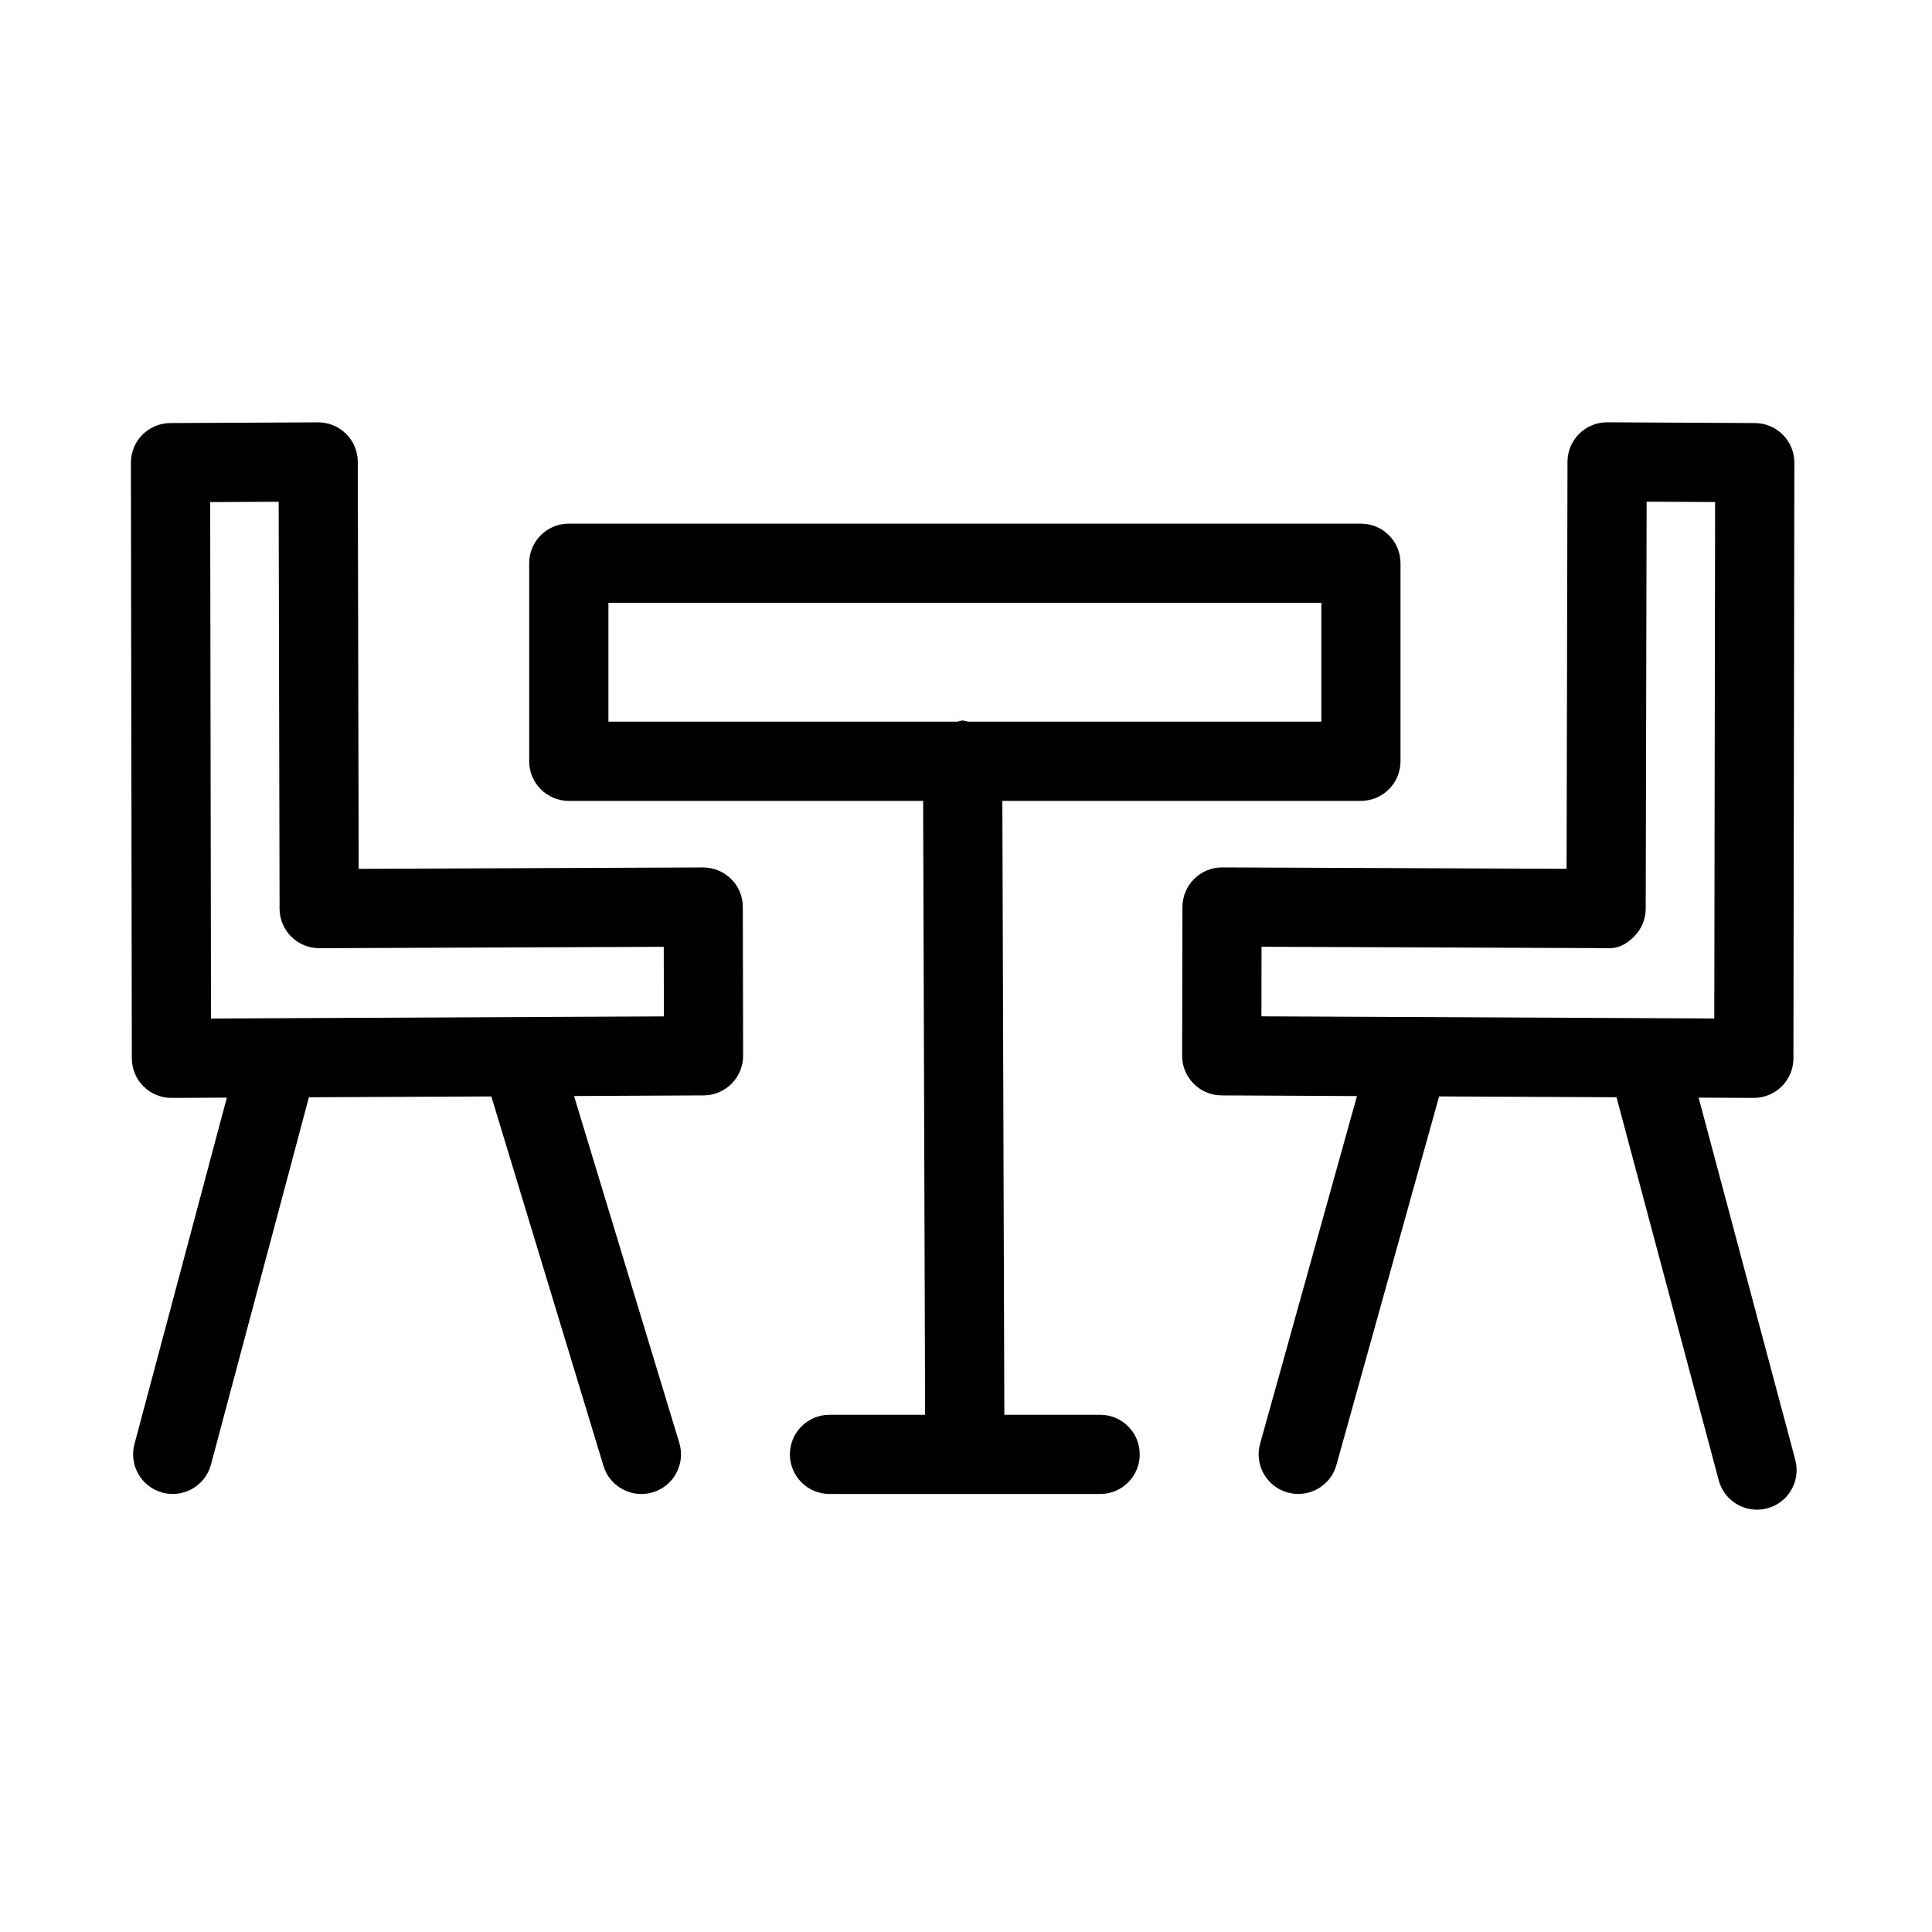 <?xml version="1.0" encoding="UTF-8"?>
<!-- Uploaded to: ICON Repo, www.svgrepo.com, Generator: ICON Repo Mixer Tools -->
<svg fill="#000000" width="800px" height="800px" version="1.1" viewBox="144 144 512 512" xmlns="http://www.w3.org/2000/svg">
 <g>
  <path d="m337.76 376.94c-1.973-1.961-4.629-3.055-7.398-3.055h-0.043l-91.262 0.367-0.242-107.86c0-2.793-1.125-5.457-3.098-7.422-1.973-1.953-4.629-3.043-7.398-3.043h-0.051l-39.133 0.188c-5.785 0.031-10.453 4.723-10.445 10.516l0.25 157.85c0 2.793 1.125 5.469 3.098 7.422 1.961 1.961 4.617 3.055 7.398 3.055h0.051l14.633-0.074-24.488 91.828c-1.492 5.606 1.836 11.355 7.43 12.848 0.902 0.242 1.816 0.355 2.707 0.355 4.641 0 8.891-3.098 10.141-7.789l25.957-97.34 48.344-0.219 29.715 97.906c1.375 4.535 5.543 7.453 10.043 7.453 1.008 0 2.035-0.148 3.055-0.453 5.543-1.68 8.68-7.547 7-13.09l-27.898-91.926 34.363-0.168c5.785-0.031 10.453-4.734 10.445-10.516l-0.082-39.422c0.004-2.789-1.117-5.465-3.09-7.418zm-137.84 36.98-0.219-136.86 18.148-0.094 0.242 107.84c0 2.793 1.125 5.469 3.098 7.422 1.973 1.961 4.629 3.055 7.398 3.055h0.043l91.273-0.367 0.031 18.441z"/>
  <path d="m435.56 518.93h-25.402l-0.523-162.69h95.02c5.793 0 10.496-4.691 10.496-10.496v-52.48c0-5.805-4.703-10.496-10.496-10.496h-209.92c-5.793 0-10.496 4.691-10.496 10.496v52.48c0 5.805 4.703 10.496 10.496 10.496h93.906l0.523 162.69h-25.336c-5.793 0-10.496 4.691-10.496 10.496 0 5.805 4.703 10.496 10.496 10.496h35.863 0.031 35.824c5.793 0 10.496-4.691 10.496-10.496 0.004-5.805-4.688-10.496-10.48-10.496zm-36.453-183.98h-0.031c-0.516 0-0.957 0.219-1.449 0.293h-92.387v-31.488h188.93v31.488h-93.582c-0.504-0.07-0.953-0.293-1.48-0.293z"/>
  <path d="m619.77 530.88-25.621-95.996 14.578 0.074h0.051c2.769 0 5.438-1.09 7.398-3.055 1.973-1.961 3.098-4.629 3.098-7.422l0.25-157.85c0.012-5.793-4.66-10.484-10.445-10.516l-39.129-0.199h-0.051c-2.769 0-5.426 1.09-7.398 3.043-1.973 1.973-3.098 4.629-3.098 7.422l-0.242 107.86-91.262-0.367h-0.043c-2.769 0-5.438 1.09-7.398 3.055-1.973 1.961-3.086 4.629-3.098 7.422l-0.082 39.422c-0.012 5.785 4.66 10.484 10.445 10.516l35.887 0.18-25.672 92.133c-1.555 5.582 1.711 11.379 7.293 12.922 0.945 0.262 1.891 0.387 2.824 0.387 4.598 0 8.816-3.035 10.109-7.672l27.215-97.676 47.012 0.219 27.09 101.51c1.258 4.691 5.5 7.789 10.141 7.789 0.891 0 1.805-0.117 2.707-0.355 5.602-1.477 8.93-7.242 7.441-12.836zm-141.48-117.54 0.031-18.441 91.273 0.367c3.234 0.25 5.469-1.09 7.441-3.055 1.973-1.961 3.086-4.629 3.098-7.422l0.242-107.84 18.148 0.094-0.219 136.86z"/>
 </g>
</svg>